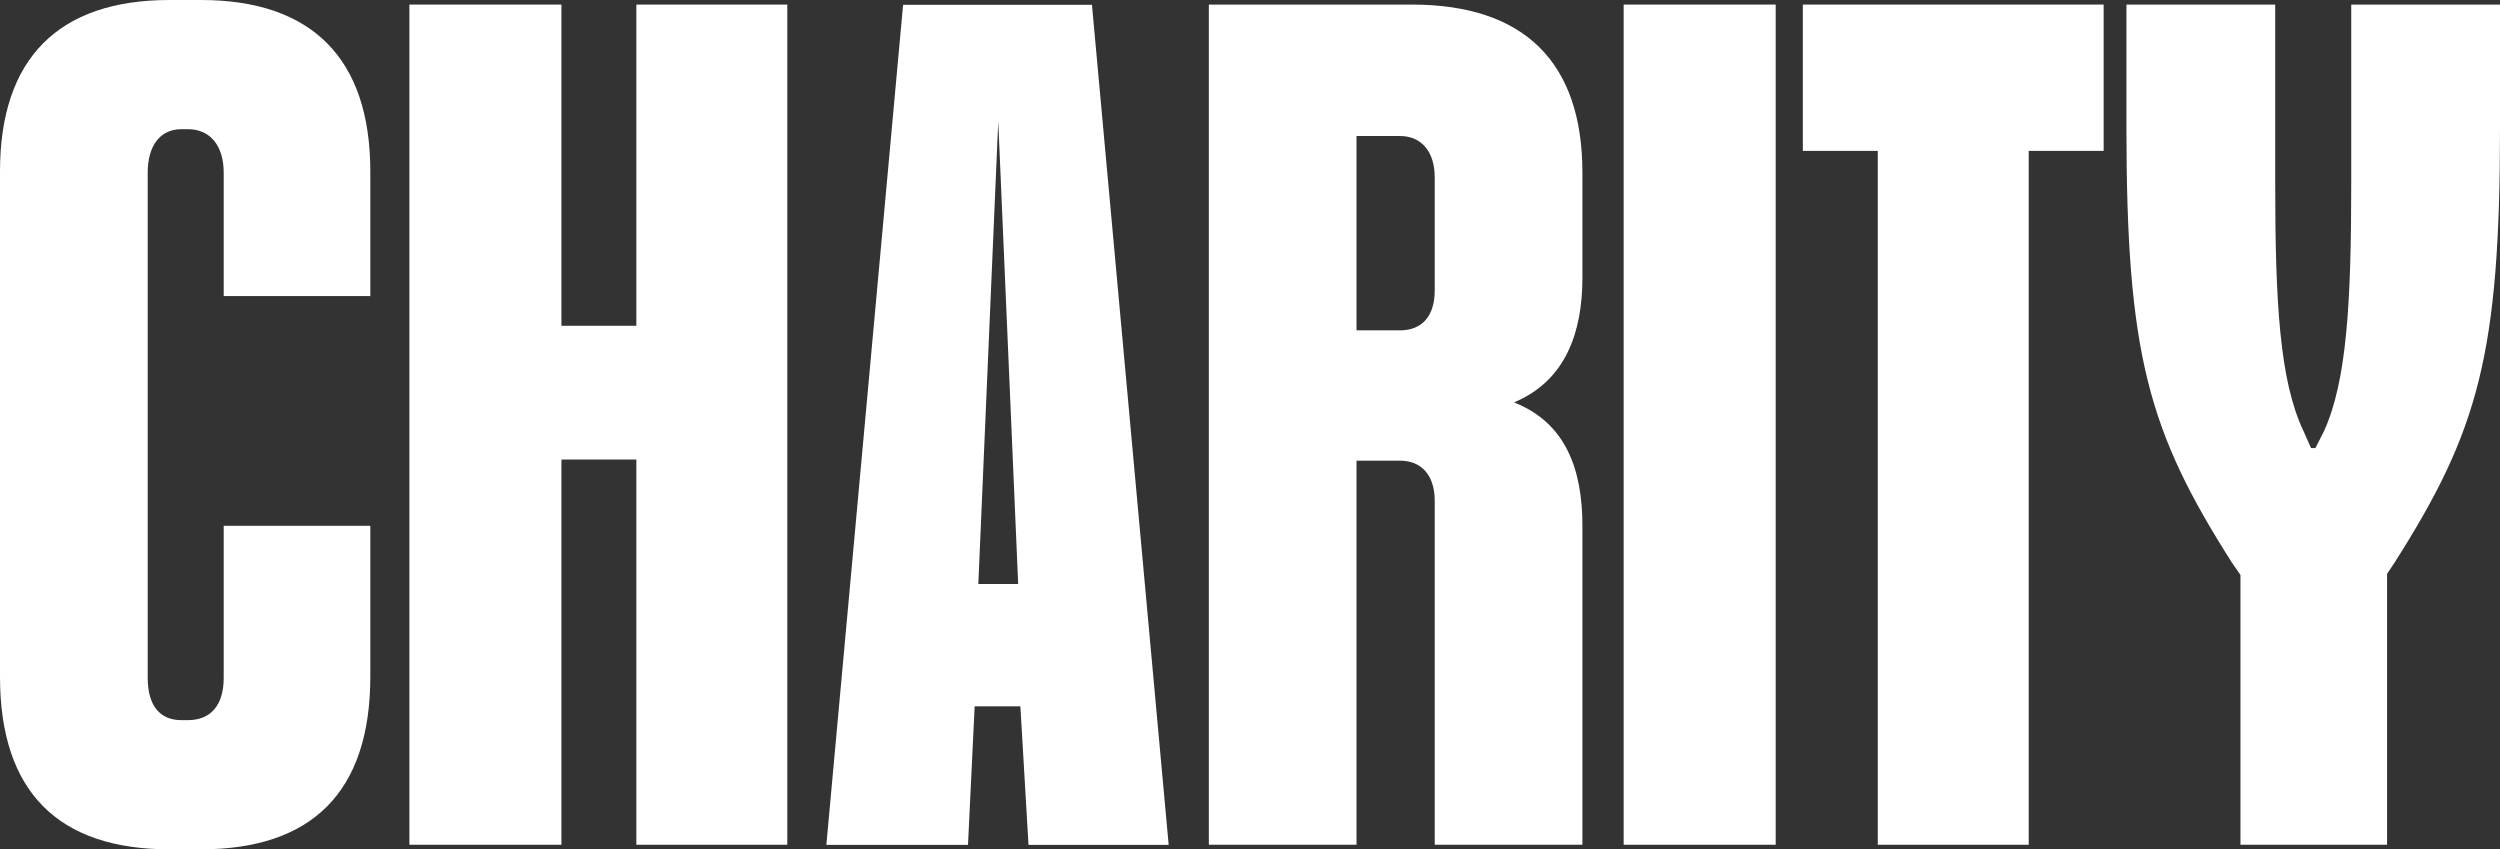<svg viewBox="0 0 1692.61 575.03" xmlns="http://www.w3.org/2000/svg" data-name="Layer 2" id="Layer_2">
  <rect x="0" y="0" width="1692.61" height="575.03" fill="#333333" stroke="none"/>
  <defs>
    <style>
      .cls-1 {
        fill: #fff;
      }
    </style>
  </defs>
  <g data-name="Layer 1" id="Layer_1-2">
    <g>
      <path d="M0,458.16V116.09C0,39.47,39.7,0,114.7,0h21.32c74.99,0,114.7,39.47,114.7,116.09v84.36h-99.26v-83.58c0-17.8-8.82-29.41-24.26-29.41h-4.41c-14.71,0-22.79,11.61-22.79,29.41v342.07c0,18.57,8.09,28.63,22.79,28.63h4.41c15.44,0,24.26-10.06,24.26-28.63v-102.93h99.26v102.16c0,78.17-39.7,116.86-114.7,116.86h-21.32c-74.99,0-114.7-38.7-114.7-116.86Z" class="cls-1"></path>
      <path d="M430.84,311.12h-50.73v260.81h-102.93V3.1h102.93v217.47h50.73V3.1h102.2v568.83h-102.2v-260.81Z" class="cls-1"></path>
      <path d="M918.43,311.89v260.04h-99.99V3.1h137.49c75.73,0,115.43,38.7,115.43,113.77v71.2c0,36.37-11.03,69.65-46.32,84.36,35.29,13.93,46.32,45.66,46.32,83.58v215.92h-99.99v-232.95c0-17.03-8.82-27.09-23.53-27.09h-29.41ZM918.43,223.66h29.41c14.7,0,23.53-9.29,23.53-27.09v-76.62c0-17.03-8.82-27.86-23.53-27.86h-29.41v131.57Z" class="cls-1"></path>
      <path d="M1099.29,3.1h102.93v568.83h-102.93V3.1Z" class="cls-1"></path>
      <path d="M1373.53,102.16v469.77h-102.2V102.16h-50.73V3.1h203.66v99.06h-50.73Z" class="cls-1"></path>
      <path d="M1516.89,571.93v-182.65l-5.88-8.51c-56.61-89-71.32-140.85-71.32-294.87V3.1h100.73v120.73c0,80.49,2.94,133.89,19.12,167.94l5.15,11.61h2.94l5.88-11.61c15.44-34.05,18.38-87.45,18.38-167.94V3.1h100.73v82.81c0,154.01-14.7,205.86-71.32,294.87l-5.15,7.74v183.42h-99.26Z" class="cls-1"></path>
      <path d="M739.3,3.26l51.94,568.76h-94.9l-5.49-93.8h-30.97l-4.5,93.8h-95.9L611.44,3.26h127.86ZM689.35,395.41l-13.49-313.33-13.49,313.33h26.97Z" class="cls-1"></path>
    </g>
  </g>
</svg>